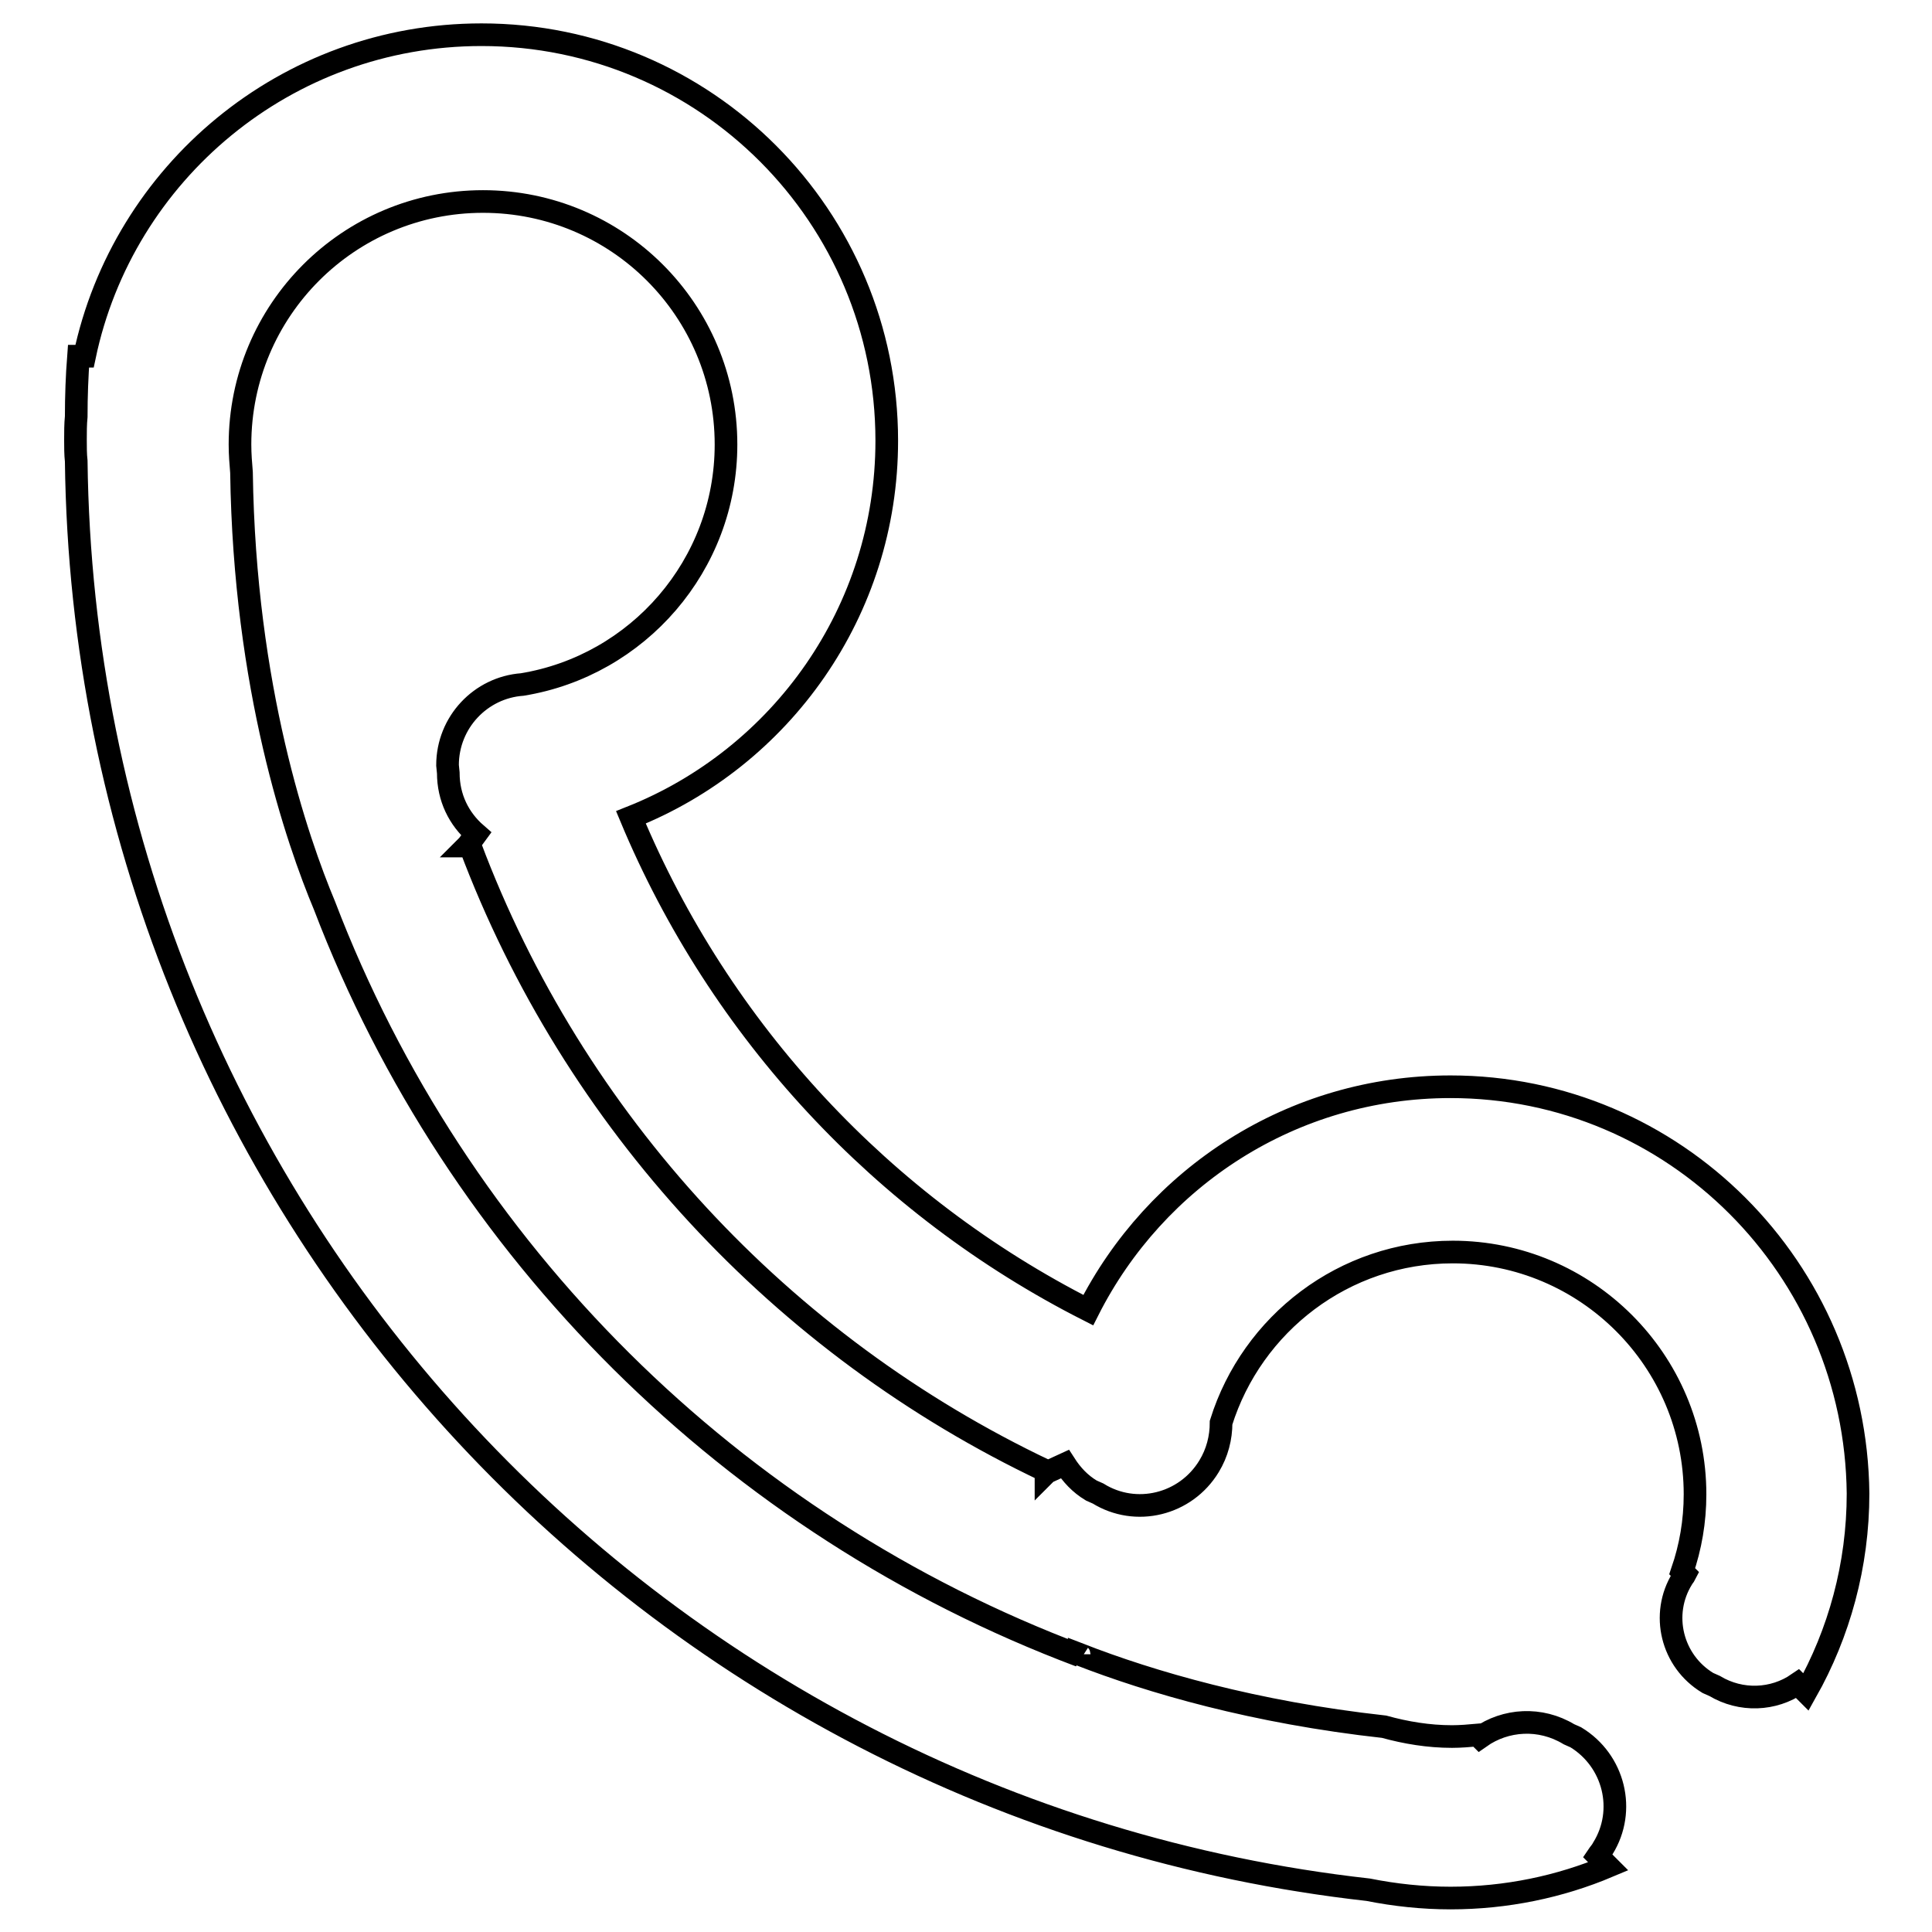 <?xml version="1.0" encoding="utf-8"?>
<!-- Svg Vector Icons : http://www.onlinewebfonts.com/icon -->
<!DOCTYPE svg PUBLIC "-//W3C//DTD SVG 1.1//EN" "http://www.w3.org/Graphics/SVG/1.1/DTD/svg11.dtd">
<svg version="1.1" xmlns="http://www.w3.org/2000/svg" xmlns:xlink="http://www.w3.org/1999/xlink" x="0px" y="0px" viewBox="0 0 256 256" enable-background="new 0 0 256 256" xml:space="preserve">
<g><g><path stroke-width="3" fill-opacity="0" stroke="#000000"  d="M192.2,144c-21,0-39.1,12-48,29.6c-27.2-13.8-48.8-37-60.6-65.3c19.9-7.9,33.9-27.3,33.9-49.9c0-29.7-24-53.8-53.7-53.8c-25.9,0-47.5,18.3-52.6,42.6h-0.8c-0.2,2.6-0.3,5.3-0.3,8c-0.1,1-0.1,2.1-0.1,3.1c0,0.9,0,1.9,0.1,2.8c1.2,98.1,75.7,178.6,171.2,189.3c3.5,0.7,7.2,1.1,10.9,1.1c7.4,0,14.5-1.5,20.9-4.2l-1.4-1.4c0.2-0.3,0.5-0.6,0.7-1c3.1-5,1.5-11.6-3.6-14.7l-0.9-0.4c-3.8-2.3-8.4-2-11.8,0.4l-0.3-0.3c-1.1,0.1-2.3,0.2-3.4,0.2c-3.1,0-6.1-0.5-9-1.3c-17.2-1.9-30.9-5.9-40.4-9.6c0,0.1,0.1,0.2,0.1,0.2C97.1,202.1,60.5,165.8,43,120c-3.6-8.6-10.6-28.8-11-57.4c-0.1-1.2-0.2-2.4-0.2-3.7c0-17.8,14.4-32.2,32.2-32.2s32.2,14.4,32.2,32.2c0,16-11.7,29.3-27,31.8c-5.5,0.4-9.9,5-9.9,10.7l0.1,1c0,3.3,1.4,6.1,3.7,8.1l-1.1,1.5l-0.1,0.1c0.1,0,0.3,0,0.4,0c13.7,36.5,41.3,66.2,76.3,82.8c0,0.1,0,0.2,0,0.3l0.1-0.1l2.4-1.1c0.9,1.4,2,2.6,3.5,3.5l0.9,0.4c5,3.1,11.6,1.5,14.7-3.6c1.1-1.8,1.6-3.8,1.6-5.8c4.1-13.1,16.3-22.6,30.7-22.6c17.7,0,32.1,14.4,32.1,32.1c0,3.6-0.6,7-1.7,10.2l0.4,0.4c-0.1,0.2-0.3,0.4-0.4,0.6c-2.9,4.7-1.4,10.9,3.4,13.8l0.9,0.4c3.5,2.1,7.8,1.9,11-0.3l1.1,1.1c4.4-7.8,6.9-16.8,6.9-26.3C245.9,168.1,221.9,144,192.2,144z"/></g></g>
</svg>